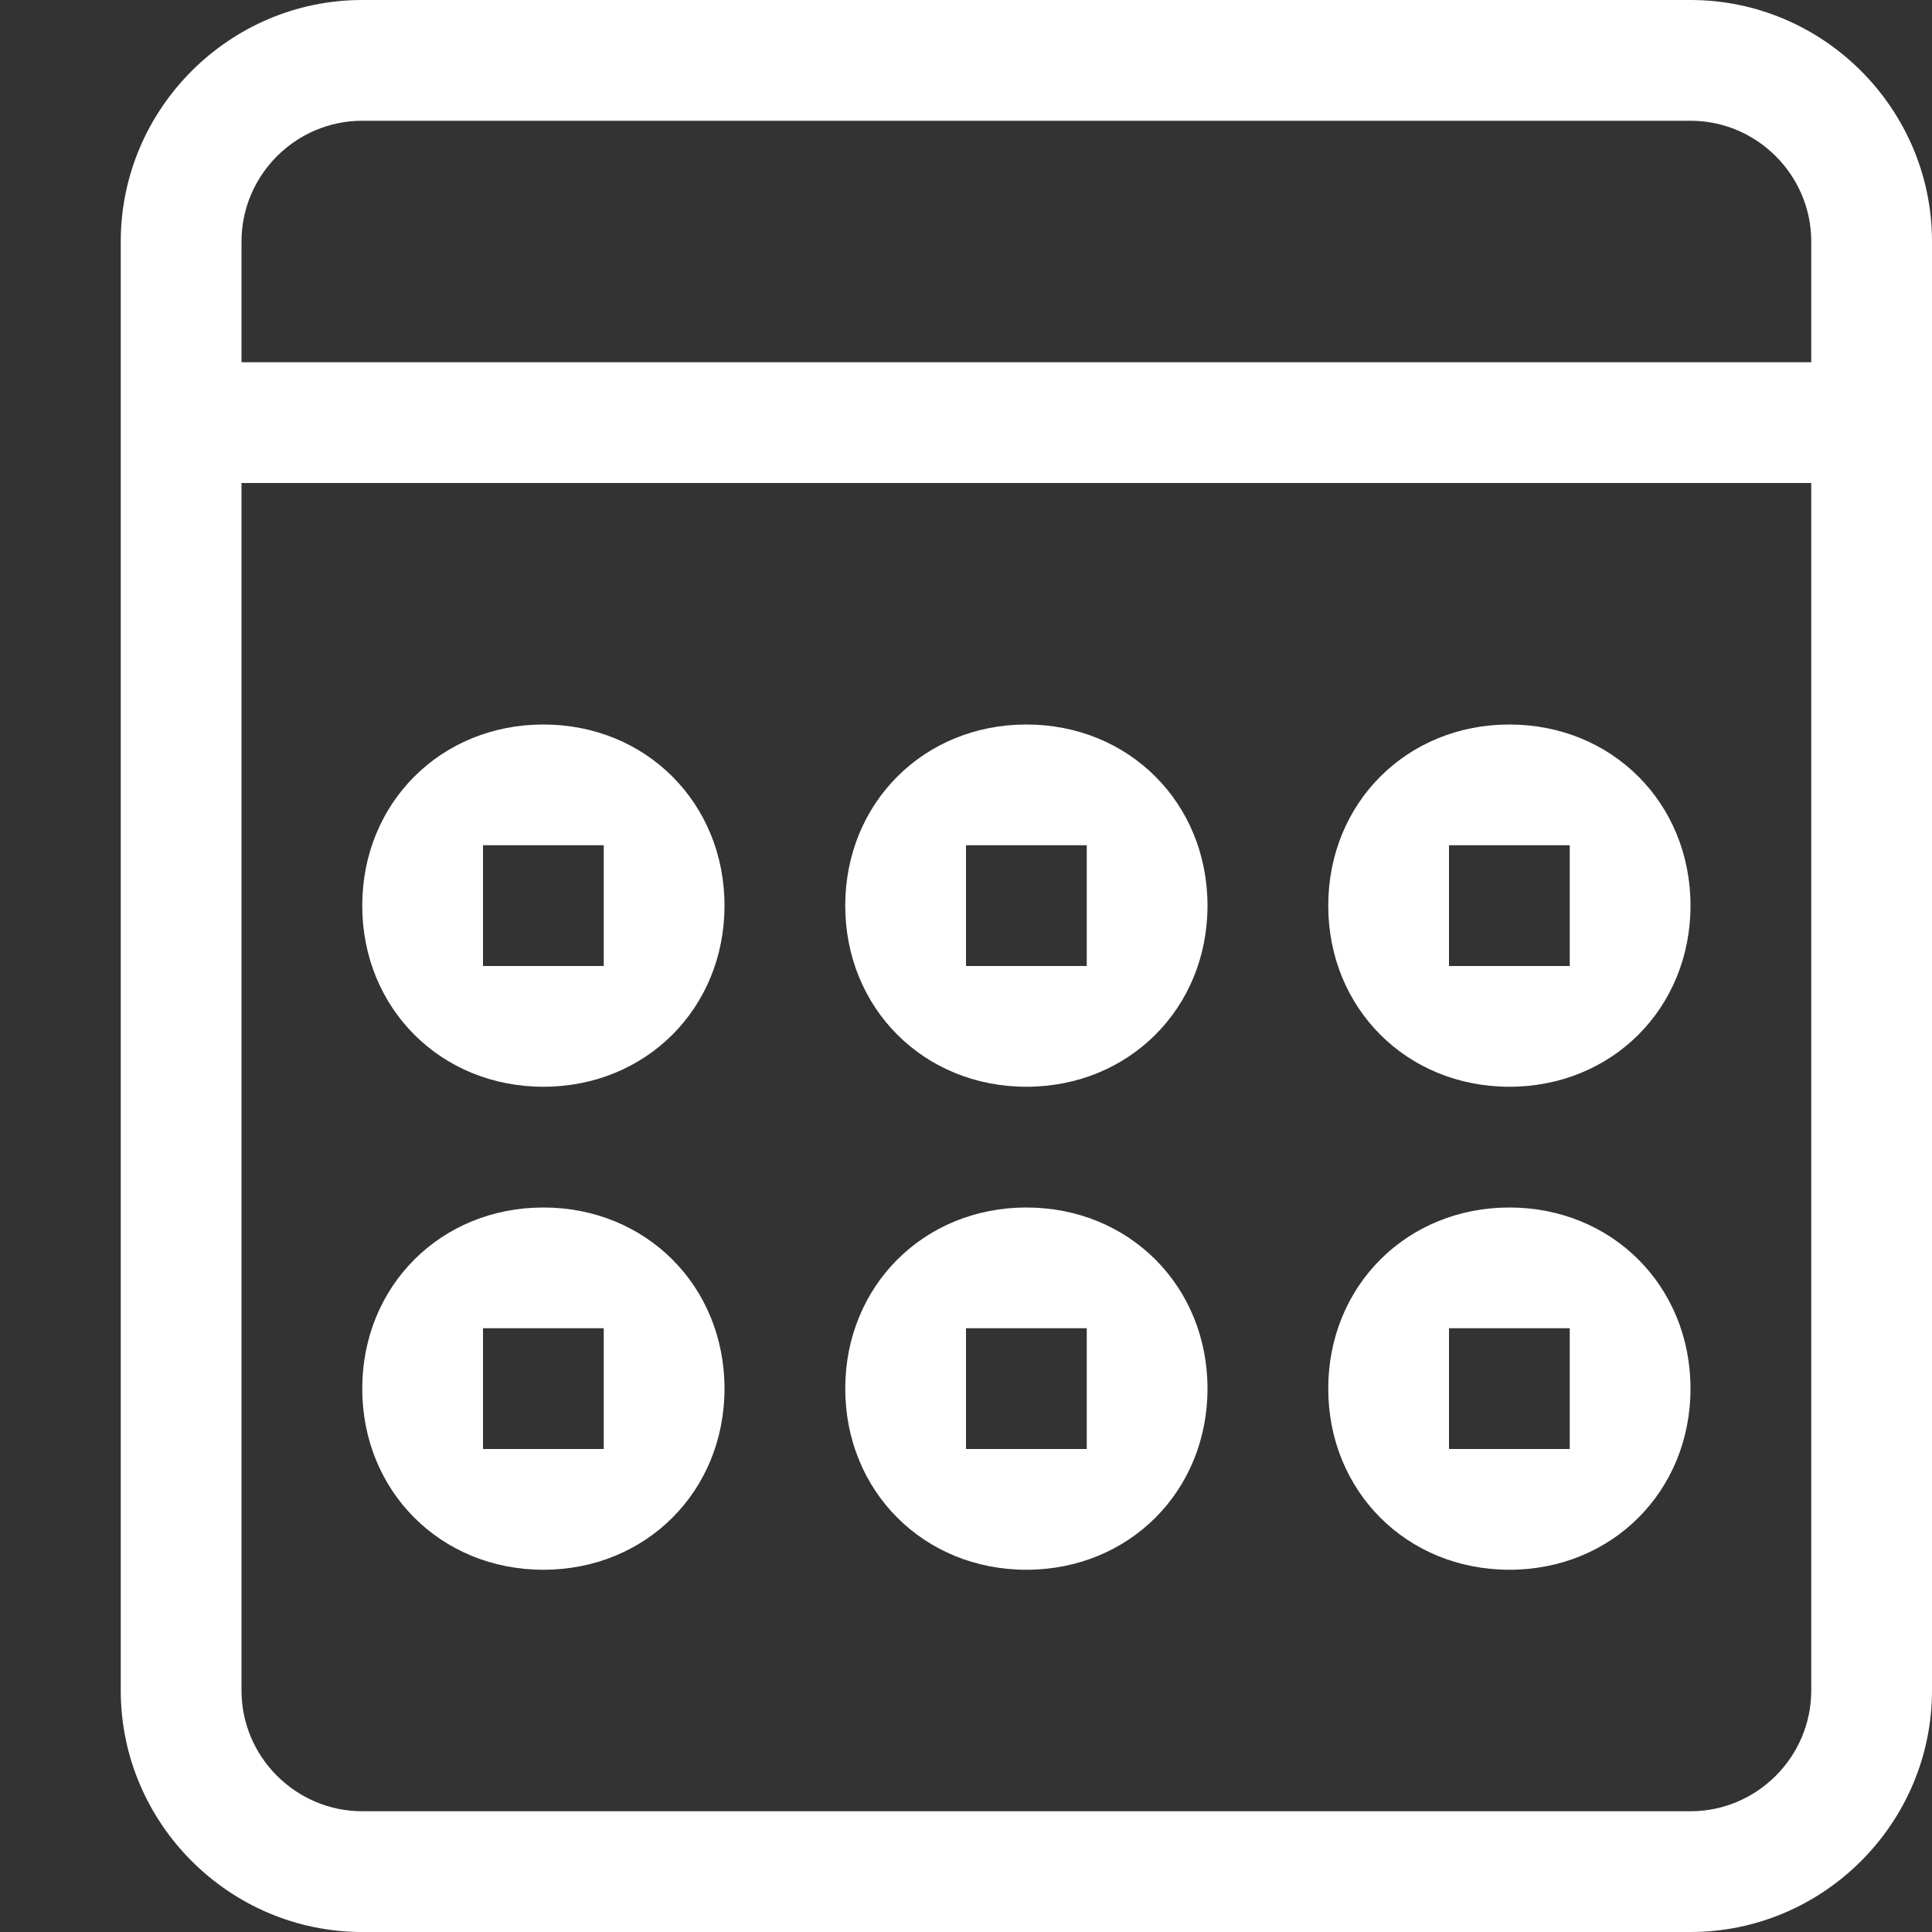 <svg xmlns="http://www.w3.org/2000/svg" viewBox="0 0 32 32"><rect x="0" y="0" width="32" height="32" fill="#333333" stroke="none"/><path d="M25 18c1.7 0 3-1.3 3-3s-1.3-3-3-3-3 1.3-3 3 1.3 3 3 3zm-1-4h2v2h-2v-2zm1 12c1.7 0 3-1.3 3-3s-1.3-3-3-3-3 1.3-3 3 1.3 3 3 3zm-1-4h2v2h-2v-2zm-7 4c1.7 0 3-1.3 3-3s-1.3-3-3-3-3 1.3-3 3 1.3 3 3 3zm-1-4h2v2h-2v-2zM28 0H6C3.8 0 2 1.8 2 4v24c0 2.2 1.8 4 4 4h22c2.2 0 4-1.8 4-4V4c0-2.2-1.8-4-4-4zm2 28c0 1.1-.9 2-2 2H6c-1.1 0-2-.9-2-2V8h26v20zm0-22H4V4c0-1.1.9-2 2-2h22c1.1 0 2 .9 2 2v2zM17 18c1.7 0 3-1.3 3-3s-1.3-3-3-3-3 1.3-3 3 1.3 3 3 3zm-1-4h2v2h-2v-2zM9 26c1.7 0 3-1.3 3-3s-1.3-3-3-3-3 1.3-3 3 1.3 3 3 3zm-1-4h2v2H8v-2zm1-4c1.7 0 3-1.3 3-3s-1.3-3-3-3-3 1.3-3 3 1.3 3 3 3zm-1-4h2v2H8v-2z" fill="#fff"/></svg>